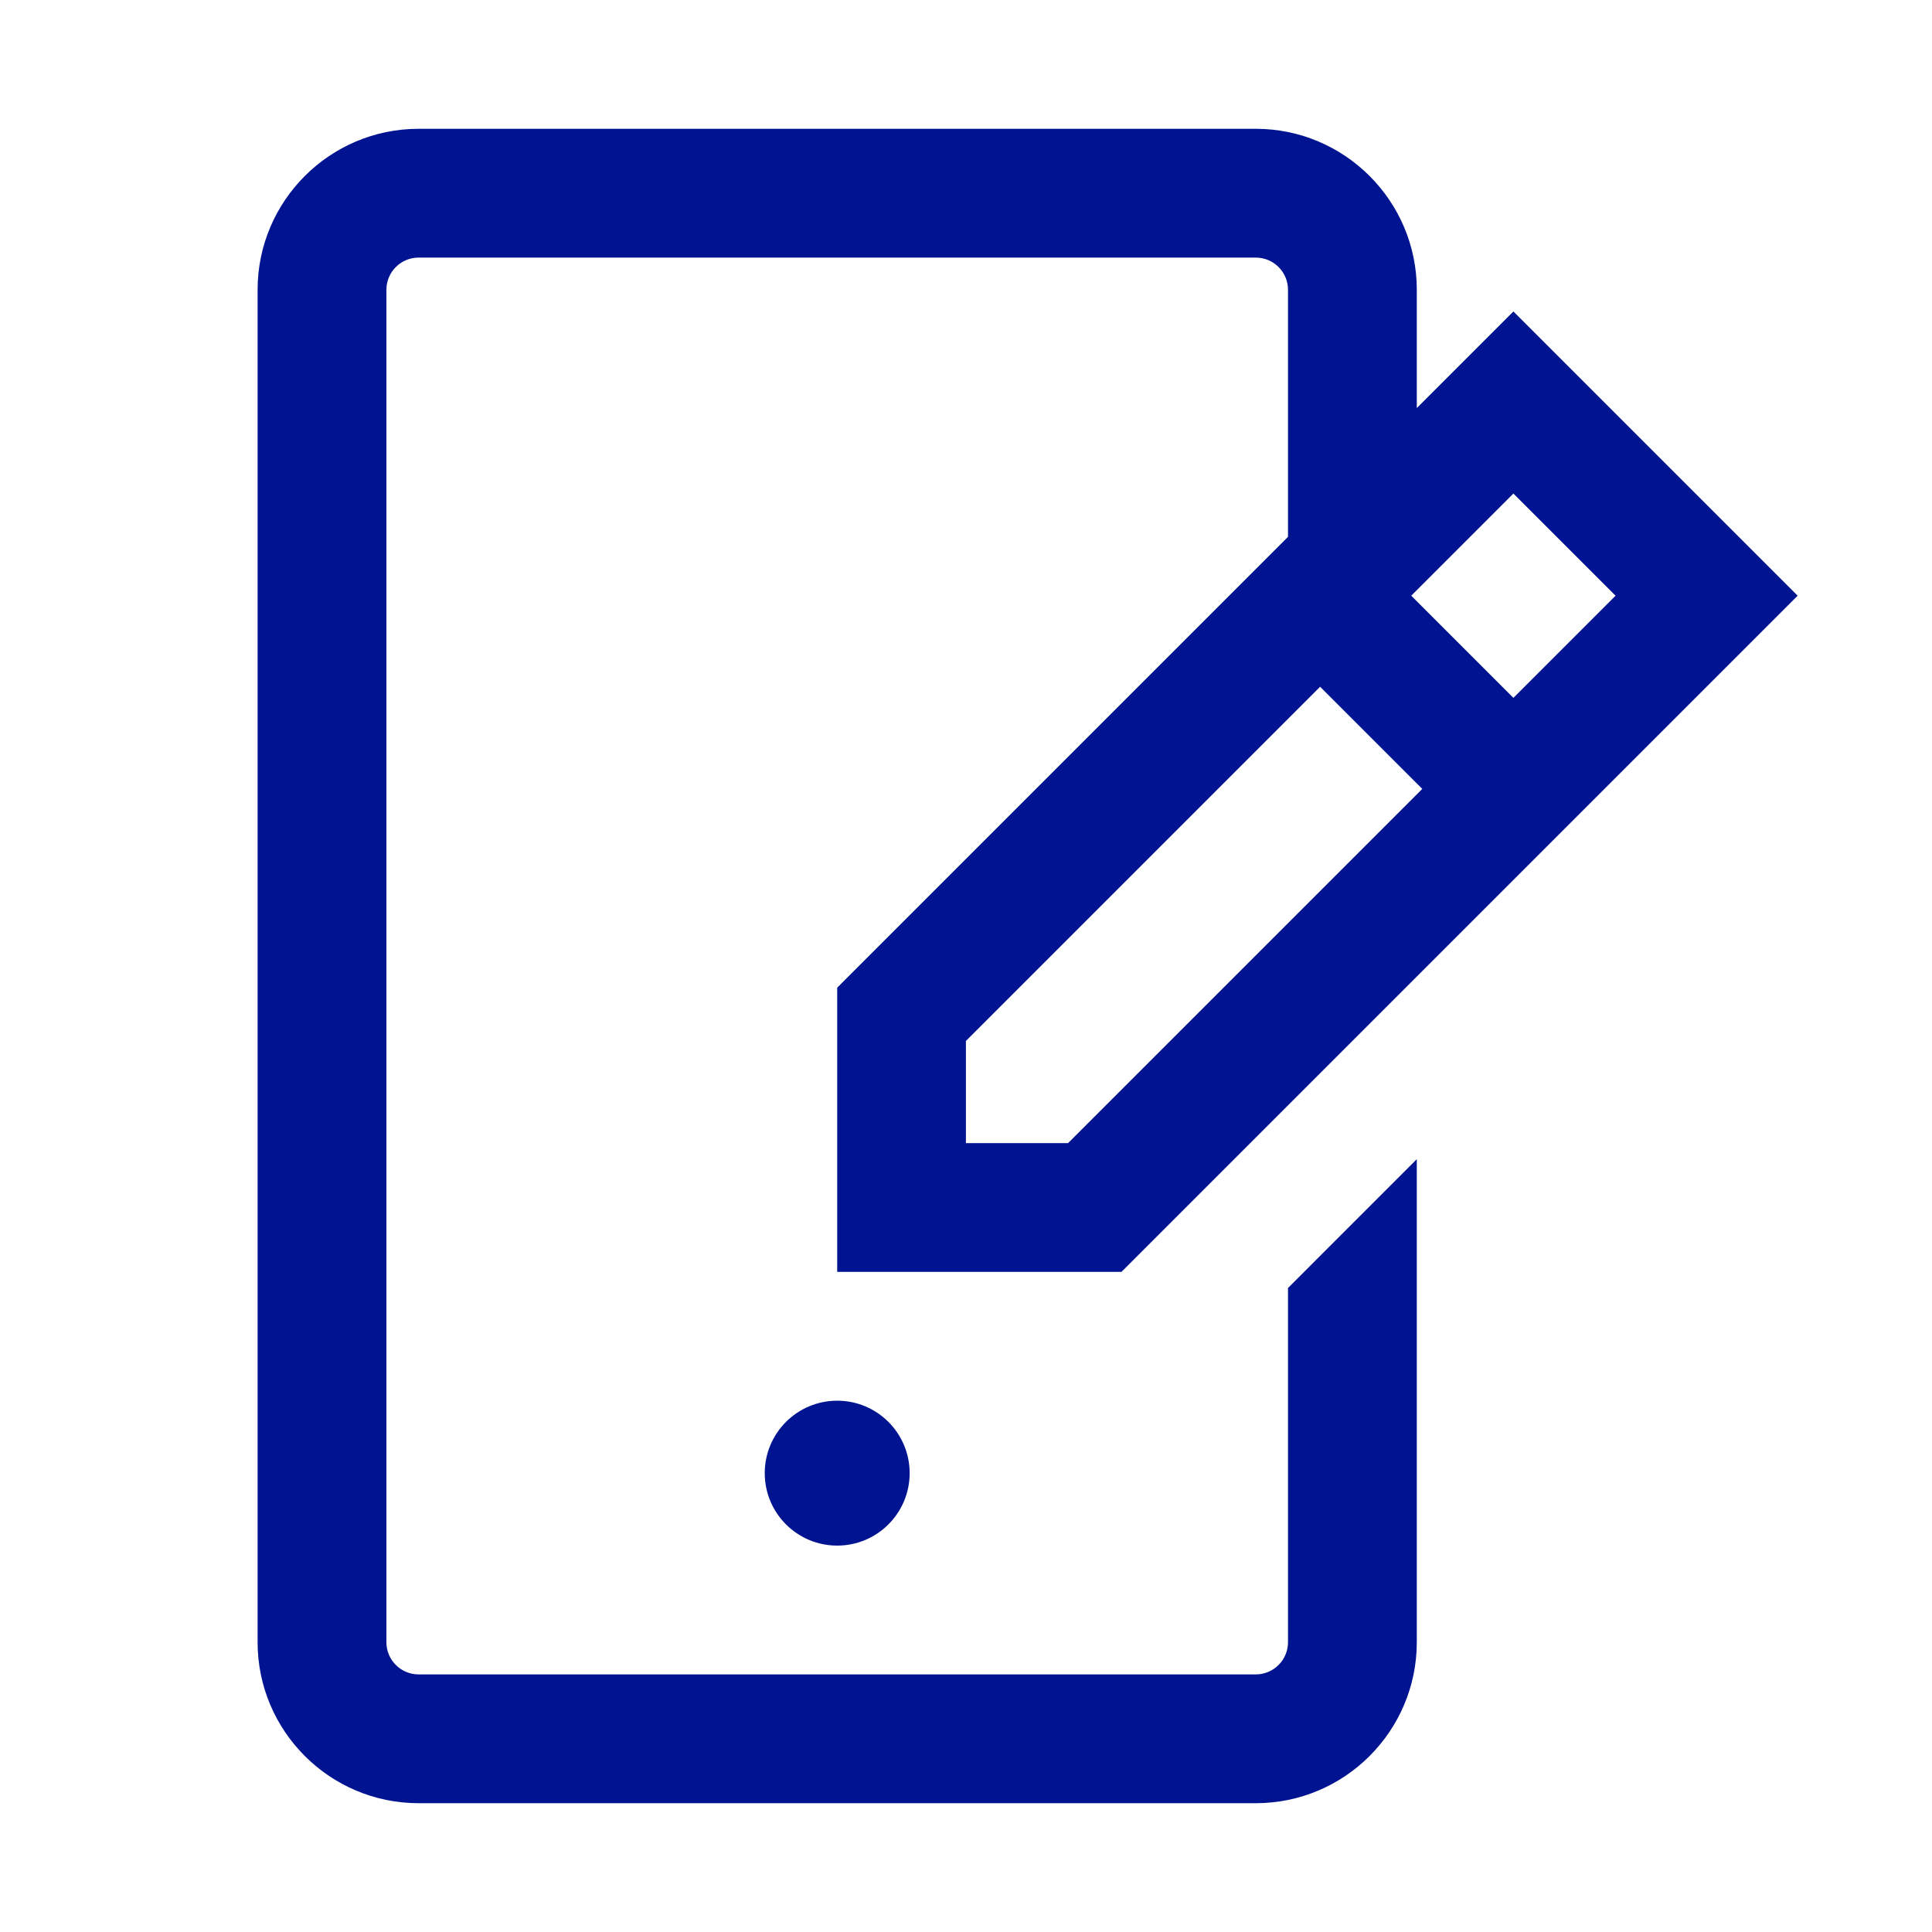 <svg width="24" height="24" viewBox="0 0 24 24" fill="none" xmlns="http://www.w3.org/2000/svg">
<path d="M10.4 17.4C10.897 17.4 11.3 17.803 11.3 18.3C11.3 18.797 10.897 19.2 10.4 19.2C9.903 19.2 9.5 18.797 9.5 18.3C9.5 17.803 9.903 17.4 10.4 17.4ZM16 16L17.6 14.4V20.4C17.6 21.503 16.703 22.4 15.6 22.4H5.2C4.097 22.4 3.2 21.503 3.2 20.4V3.6C3.2 2.497 4.097 1.6 5.2 1.6H15.6C16.703 1.6 17.6 2.497 17.6 3.6V5.069L18.8 3.869L22.331 7.4L13.931 15.8H10.4V12.269L16 6.669V3.6C16 3.379 15.821 3.2 15.6 3.2H5.2C4.979 3.2 4.8 3.379 4.8 3.6V20.4C4.8 20.621 4.979 20.8 5.2 20.8H15.6C15.821 20.8 16 20.621 16 20.4V16ZM17.668 9.8L16.399 8.531L11.999 12.931V14.2H13.268L17.668 9.8ZM18.8 6.131L17.531 7.4L18.8 8.669L20.069 7.4L18.8 6.131Z" fill="#001391"/>
</svg>
